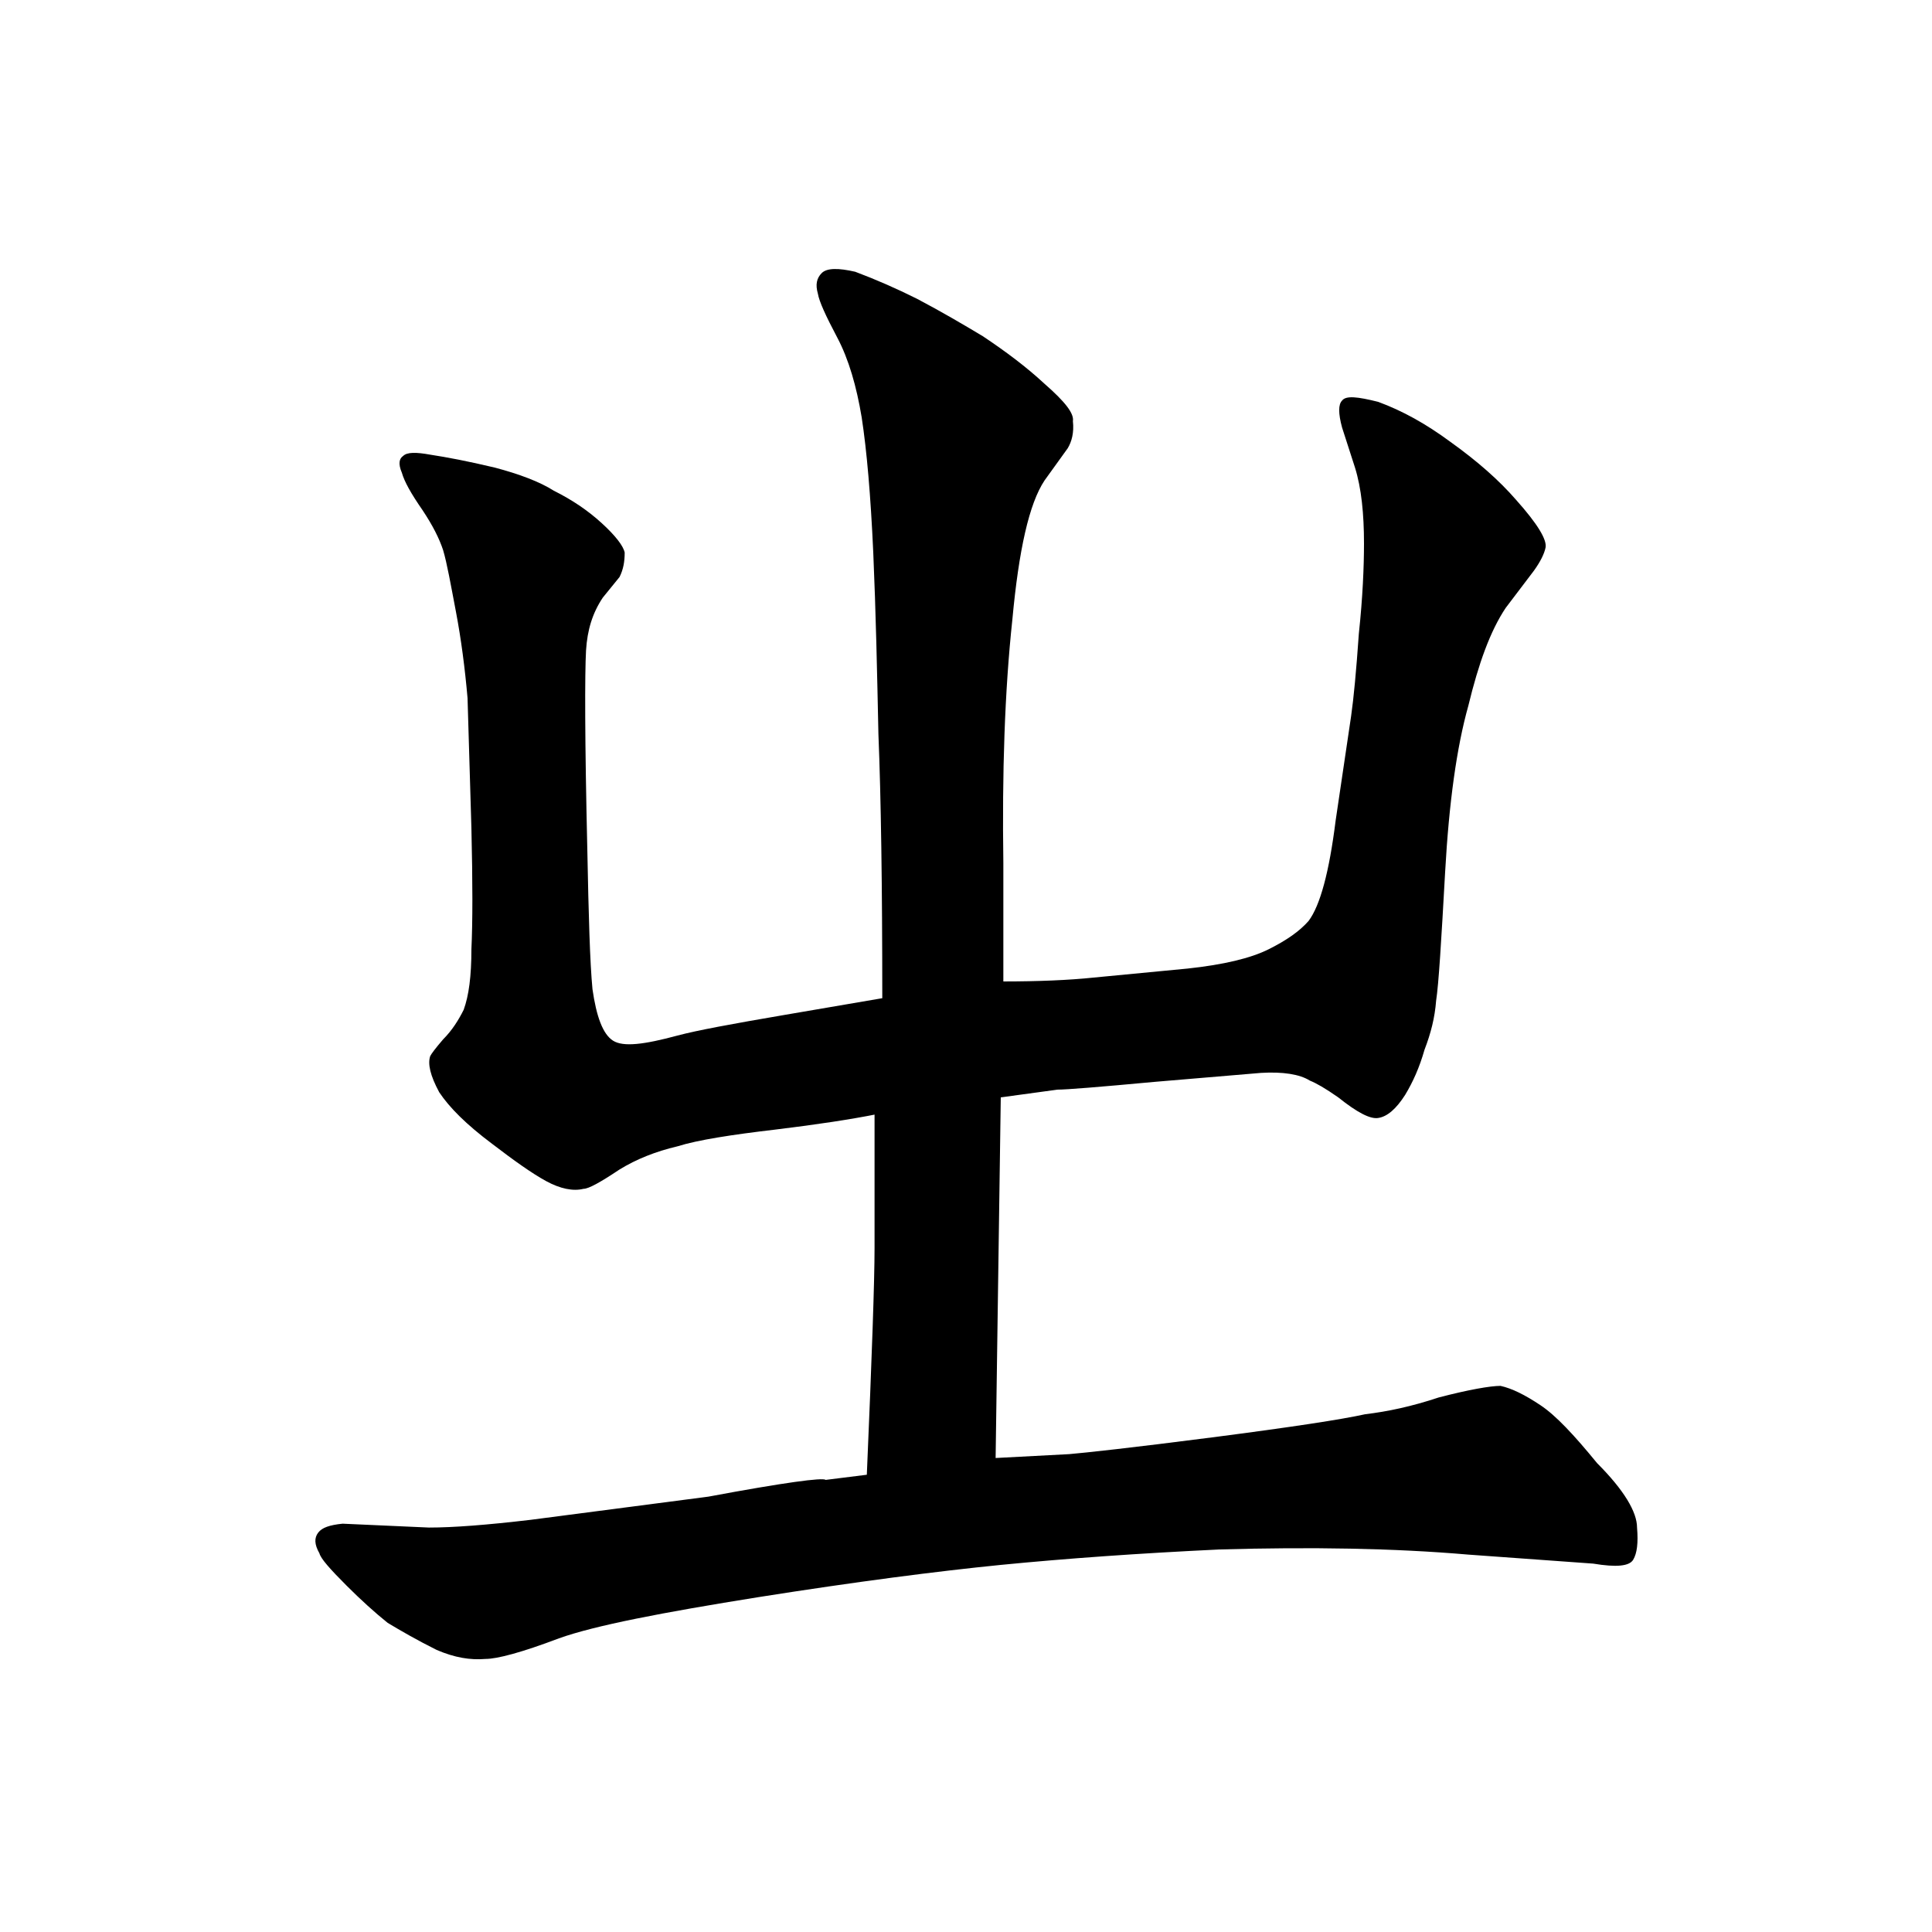 <?xml version="1.0" encoding="utf-8"?>
<!-- Generator: Adobe Illustrator 19.0.0, SVG Export Plug-In . SVG Version: 6.00 Build 0)  -->
<svg version="1.1" id="圖層_1" xmlns="http://www.w3.org/2000/svg" xmlns:xlink="http://www.w3.org/1999/xlink" x="0px" y="0px"
	 viewBox="45 -33.8 150 150" style="enable-background:new 45 -33.8 150 150;" xml:space="preserve">
<style type="text/css">
	.st0{enable-background:new    ;}
</style>
<g class="st0">
	<path d="M113.1,52.7c-2,0.4-4.6,0.8-7.9,1.2c-3.4,0.4-6,0.8-7.6,1.3c-1.7,0.4-3.2,1-4.5,1.8c-1.5,1-2.4,1.5-2.8,1.5
		c-0.8,0.2-1.8,0-2.9-0.6c-1.1-0.6-2.5-1.6-4.2-2.9c-2-1.5-3.3-2.8-4.1-4c-0.7-1.3-0.9-2.2-0.7-2.8c0.1-0.2,0.4-0.6,1-1.3
		c0.7-0.7,1.2-1.5,1.6-2.3c0.4-1.1,0.6-2.6,0.6-4.7c0.1-2.1,0.1-5.2,0-9.4l-0.3-10.1c-0.2-2.3-0.5-4.6-0.9-6.7
		c-0.4-2.1-0.7-3.8-1-4.8c-0.3-0.9-0.8-1.9-1.6-3.1c-0.9-1.3-1.4-2.2-1.6-2.9c-0.3-0.7-0.2-1.1,0.1-1.3c0.3-0.3,1-0.3,2.1-0.1
		c1.3,0.2,2.9,0.5,5,1C85.3,3,86.9,3.6,88,4.3c1.4,0.7,2.6,1.5,3.7,2.5c1.1,1,1.7,1.8,1.8,2.3c0,0.7-0.1,1.3-0.4,1.9l-1.3,1.6
		c-0.8,1.2-1.2,2.5-1.3,4.1c-0.1,1.8-0.1,6.9,0.1,15.5c0.1,5.1,0.2,8.7,0.4,10.8c0.3,2.1,0.8,3.5,1.6,4c0.8,0.5,2.4,0.3,5-0.4
		c1.5-0.4,4.2-0.9,8.3-1.6l7.6-1.3c0-8.8-0.1-15.6-0.3-20.5c-0.1-4.8-0.2-9.5-0.4-14.1c-0.2-4.4-0.5-7.9-0.9-10.5
		c-0.4-2.4-1-4.5-1.9-6.2c-0.9-1.7-1.4-2.8-1.5-3.4c-0.2-0.7-0.1-1.2,0.3-1.6c0.4-0.4,1.3-0.4,2.6-0.1c1.6,0.6,3.2,1.3,4.8,2.1
		c1.9,1,3.6,2,5.1,2.9c1.8,1.2,3.4,2.4,4.8,3.7c1.6,1.4,2.3,2.3,2.2,2.9c0.1,0.9-0.1,1.6-0.4,2.1l-1.8,2.5c-1.2,1.8-2,5.4-2.5,10.8
		c-0.6,5.6-0.8,11.9-0.7,18.9v9.2c2.7,0,5.1-0.1,7-0.3l7.3-0.7c2.8-0.3,4.9-0.8,6.3-1.5c1.4-0.7,2.4-1.4,3.1-2.2
		c0.9-1.2,1.6-3.8,2.1-7.8l1.2-8.1c0.2-1.4,0.4-3.5,0.6-6.4c0.3-2.8,0.4-5.2,0.4-7c0-2.3-0.2-4.3-0.7-5.9l-1-3.1
		c-0.3-1.1-0.3-1.8,0-2.1c0.3-0.4,1.2-0.3,2.8,0.1c1.9,0.7,3.7,1.7,5.6,3.1c2.1,1.5,3.8,3,5.1,4.5c1.7,1.9,2.4,3.1,2.3,3.7
		c-0.1,0.5-0.4,1.1-0.9,1.8l-2.2,2.9c-1.2,1.8-2.1,4.3-2.9,7.6c-0.9,3.2-1.5,7.5-1.8,12.9c-0.3,5.4-0.5,8.7-0.7,10
		c-0.1,1.3-0.4,2.5-0.9,3.8c-0.4,1.4-0.9,2.5-1.5,3.5c-0.7,1.1-1.4,1.7-2.1,1.8c-0.6,0.1-1.6-0.4-3.1-1.6c-1-0.7-1.7-1.1-2.2-1.3
		c-0.8-0.5-2.1-0.7-3.8-0.6l-8.3,0.7c-4.3,0.4-6.8,0.6-7.5,0.6l-4.4,0.6l-0.4,28l5.7-0.3c1.2-0.1,4.9-0.5,11.1-1.3
		c6.2-0.8,10.1-1.4,11.9-1.8c1.7-0.2,3.6-0.6,5.7-1.3c2.3-0.6,4-0.9,4.8-0.9c0.9,0.2,1.9,0.7,3.1,1.5c1.2,0.8,2.6,2.3,4.4,4.5
		c2.1,2.1,3.1,3.8,3.1,5c0.1,1.2,0,2-0.3,2.5c-0.3,0.5-1.3,0.6-3.1,0.3l-9.7-0.7c-5.8-0.5-12.2-0.6-19.3-0.4
		c-6.3,0.3-11.9,0.7-17,1.2c-5,0.5-11.2,1.3-18.8,2.5c-7.5,1.2-12.7,2.2-15.5,3.2c-2.9,1.1-4.8,1.6-5.7,1.6
		c-1.2,0.1-2.4-0.1-3.8-0.7c-1.6-0.8-2.8-1.5-3.8-2.1c-1-0.8-2.1-1.8-3.2-2.9c-1.3-1.3-2-2.1-2.1-2.5c-0.4-0.7-0.4-1.2-0.1-1.6
		c0.3-0.4,0.9-0.6,1.9-0.7l6.7,0.3c1.9,0,4.5-0.2,7.9-0.6l13.8-1.8c5.9-1.1,8.9-1.5,9.1-1.3l3.2-0.4c0.4-9.3,0.6-15.1,0.6-17.6V52.7
		z"/>
</g>
</svg>
